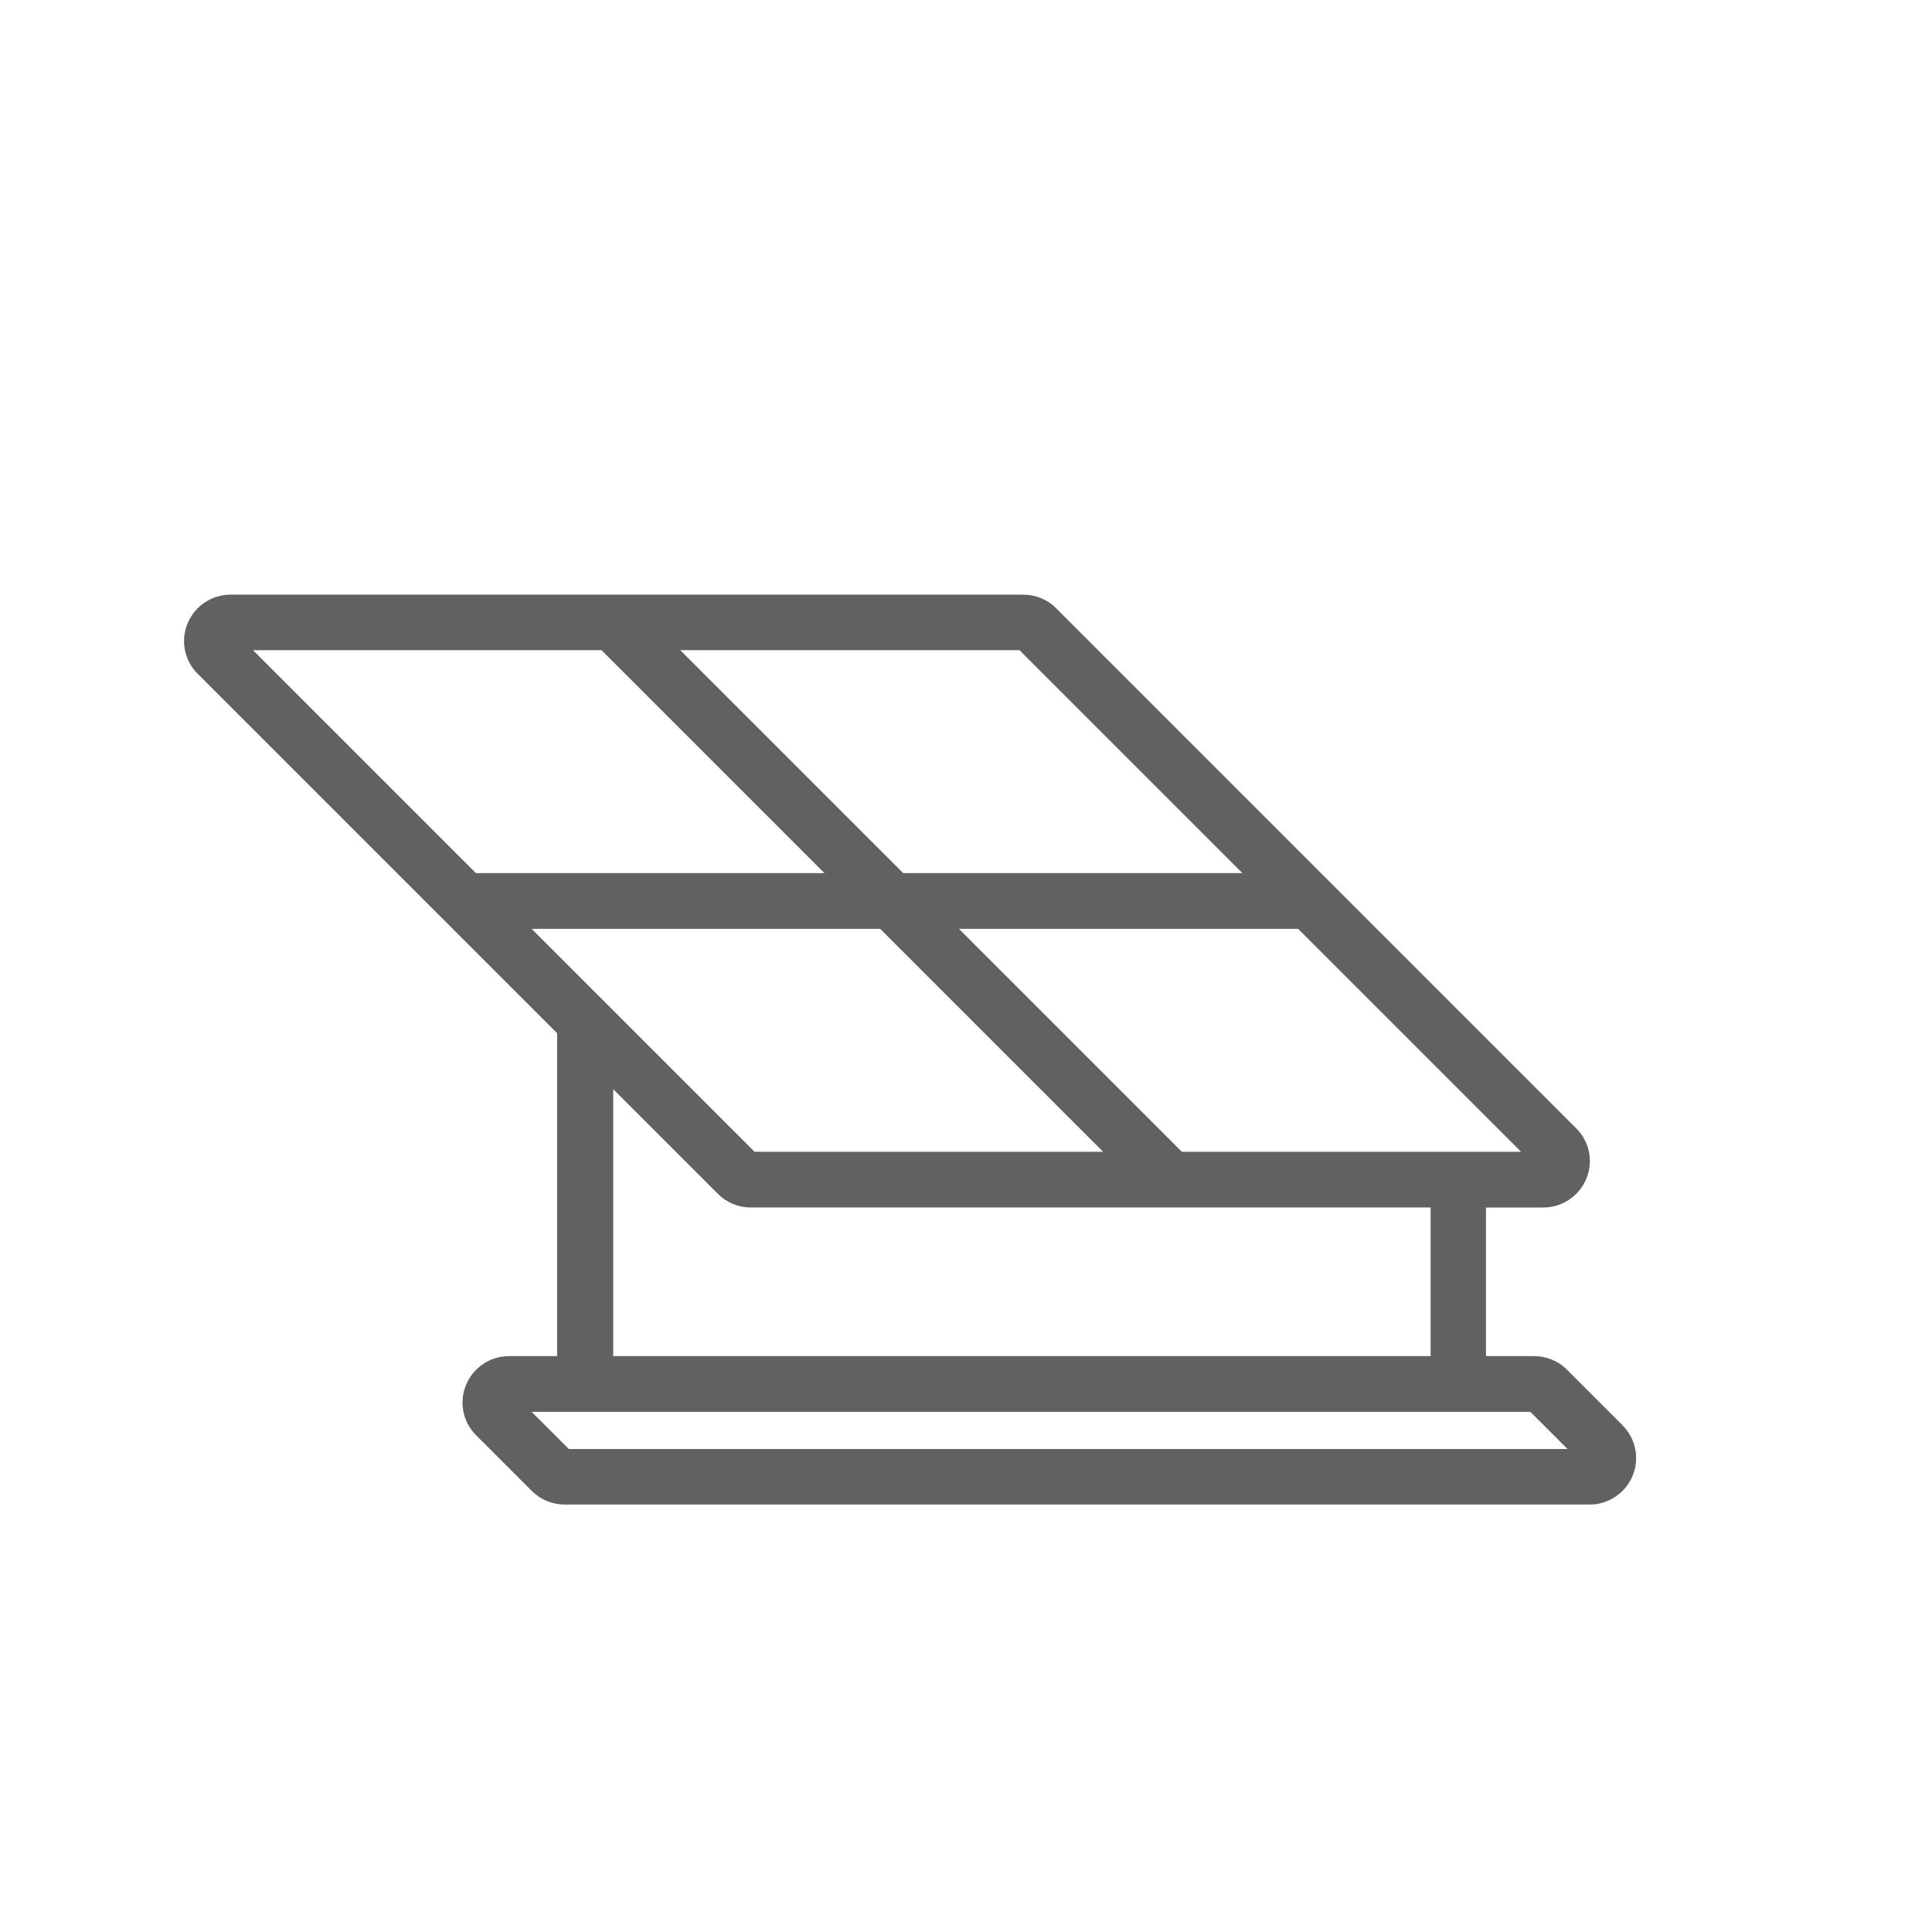 <?xml version="1.0" encoding="UTF-8"?>
<svg id="Layer_1" xmlns="http://www.w3.org/2000/svg" width="104" height="104" version="1.1" viewBox="0 0 104 104">
  <!-- Generator: Adobe Illustrator 30.0.0, SVG Export Plug-In . SVG Version: 2.1.1 Build 123)  -->
  <defs>
    <style>
      .st0 {
        fill: #616161;
      }
    </style>
  </defs>
  <path class="st0" d="M87.35,76.73l-3-3c-.46-.47-1.11-.73-1.77-.73h-2.59v-8h3.09c1.01,0,1.92-.61,2.31-1.54s.18-2.01-.54-2.72l-28-28c-.46-.47-1.11-.73-1.77-.73H12.41c-1.01,0-1.92.61-2.31,1.54s-.18,2.01.54,2.72l19.35,19.35v17.38h-2.59c-1.01,0-1.92.61-2.31,1.54s-.18,2.01.54,2.72l3,3c.47.47,1.1.73,1.77.73h55.17c1.01,0,1.92-.61,2.31-1.54s.18-2.01-.54-2.72ZM63.62,62l-12-12h18.26l12,12h-18.26ZM40.62,62l-12-12h18.76l12,12h-18.76ZM66.88,47h-18.26l-12-12h18.26l12,12ZM32.38,35l12,12h-18.76l-12-12h18.76ZM33,58.62l5.65,5.65c.47.47,1.1.73,1.77.73h36.59v8h-44v-14.38ZM30.62,78l-2-2h53.76l2,2H30.62Z"/>
</svg>